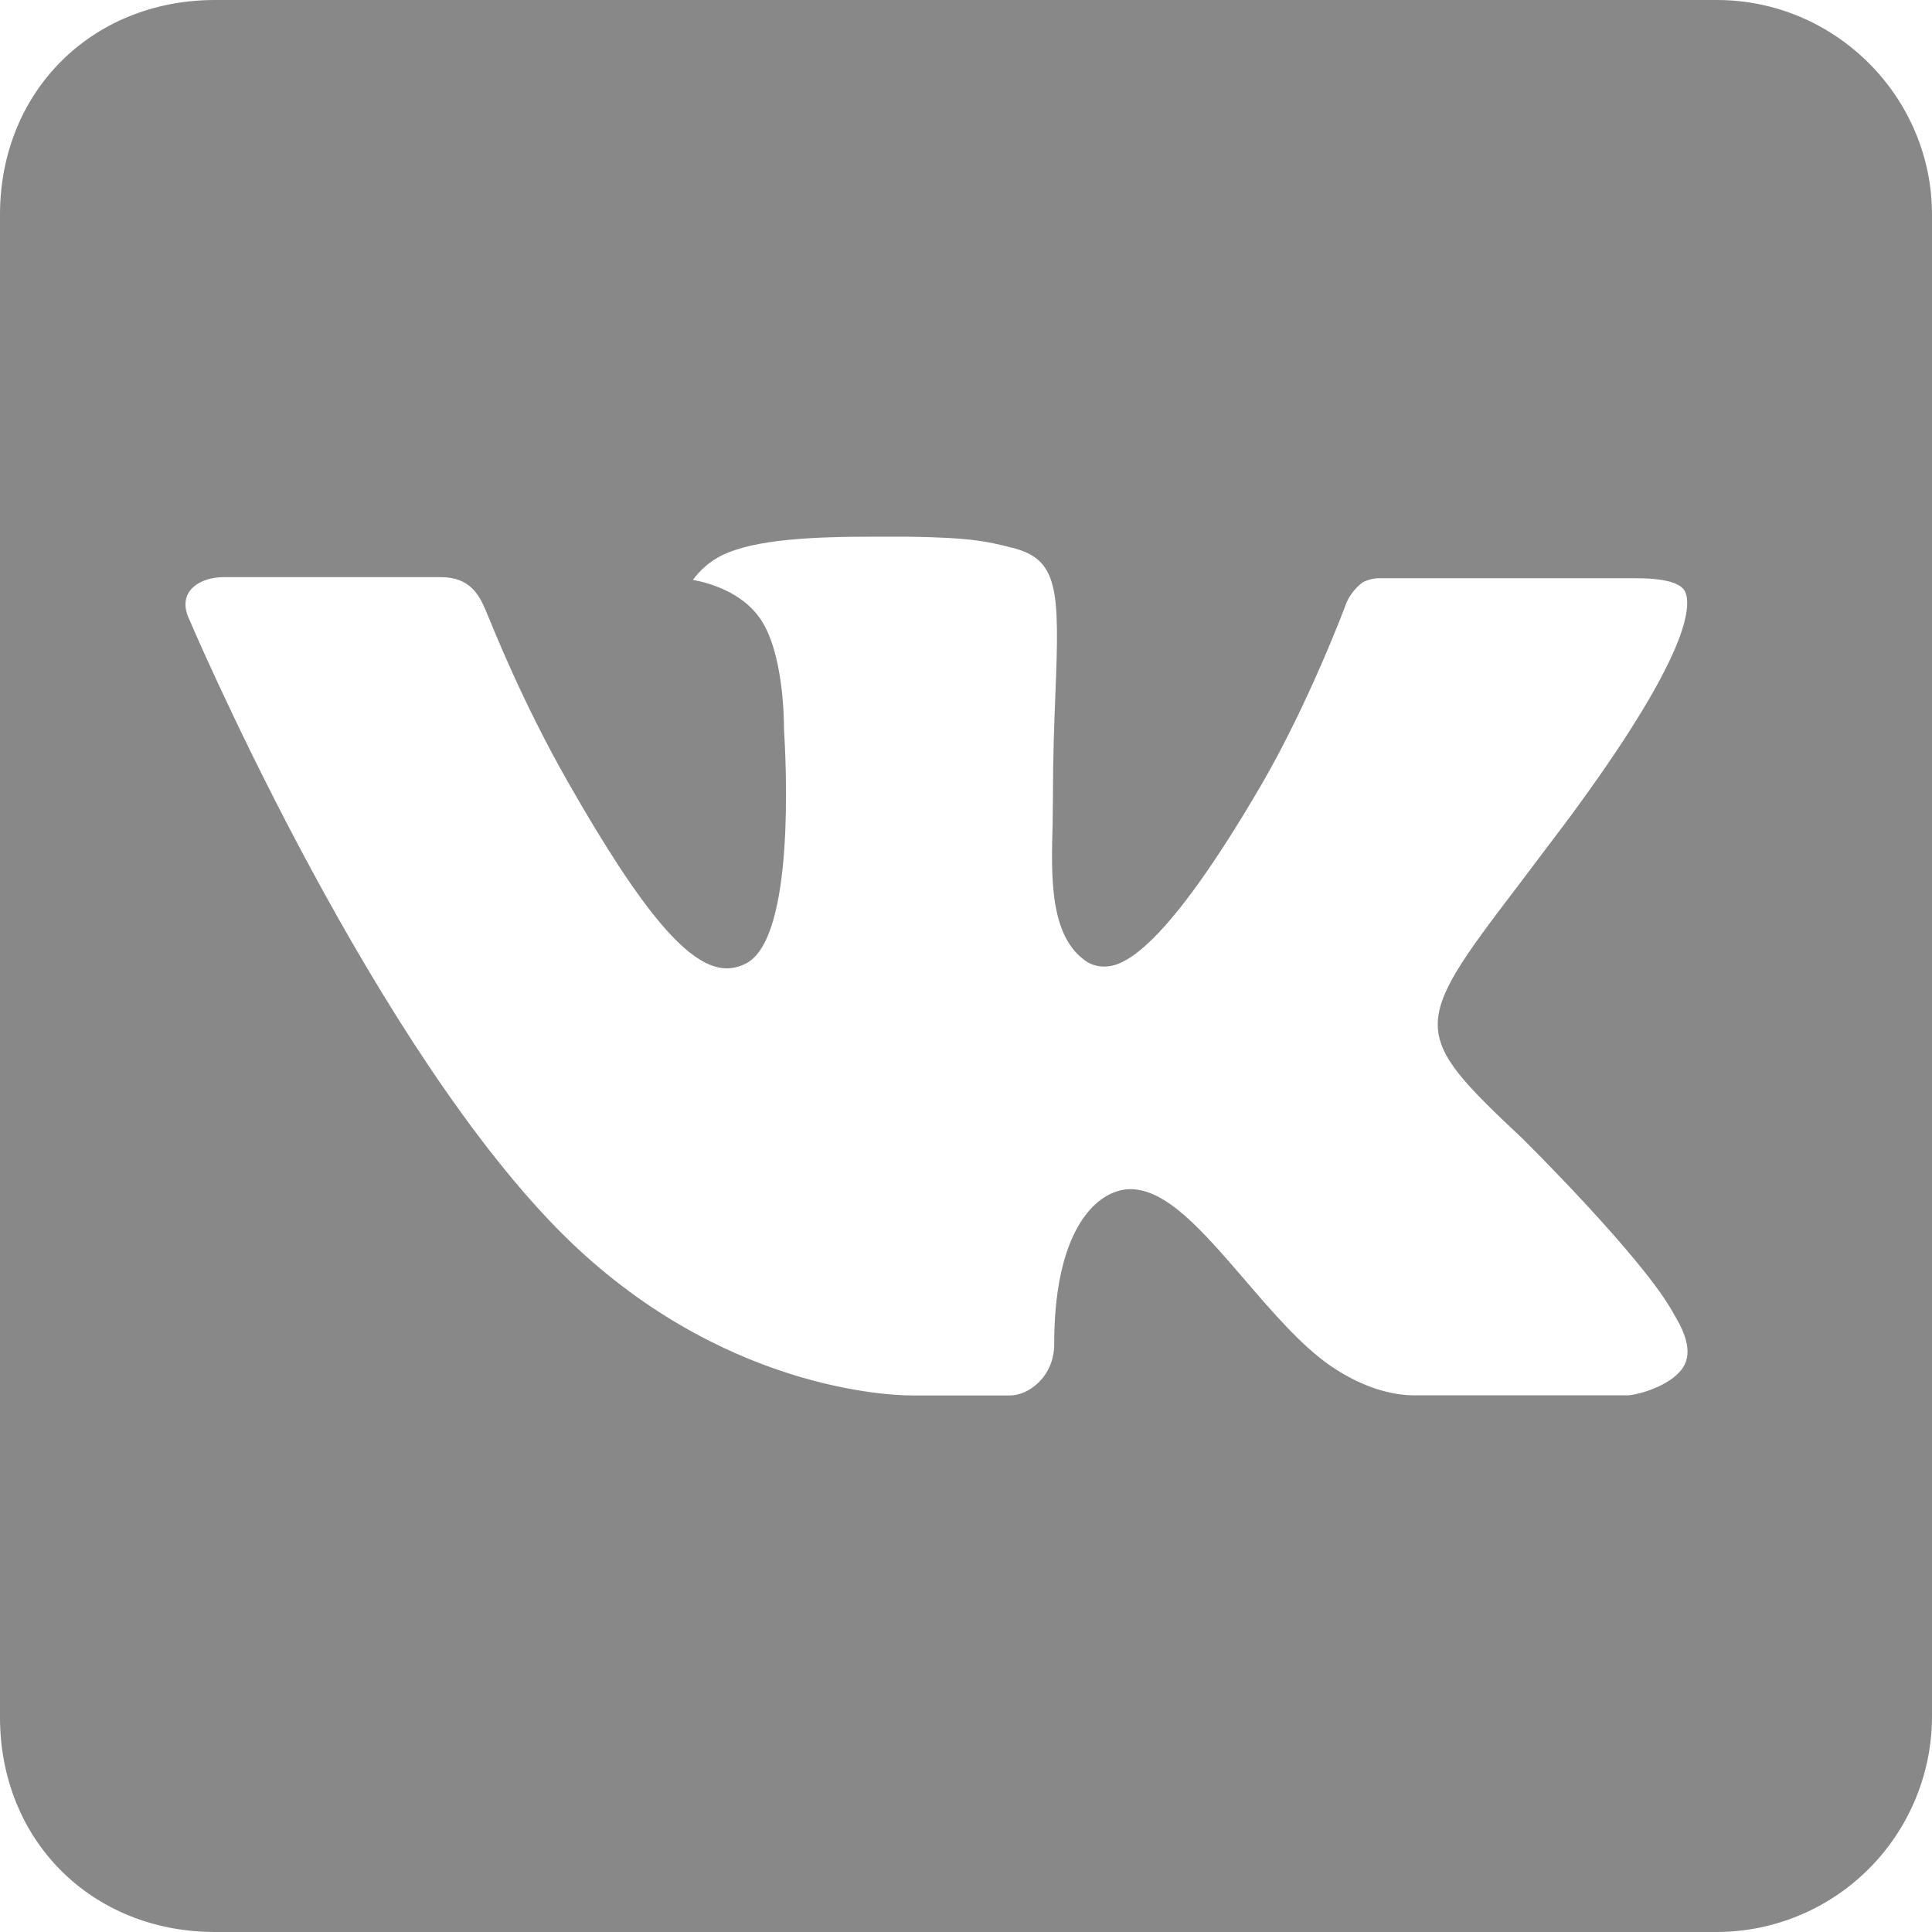 <?xml version="1.0" encoding="UTF-8"?> <svg xmlns="http://www.w3.org/2000/svg" width="32" height="32" viewBox="0 0 32 32" fill="none"><path d="M32 28.444V3.556C32 1.6 30.395 0 28.436 0H3.564C1.52 0 0 1.516 0 3.556V28.444C0 30.485 1.52 32 3.564 32H28.436C29.379 31.998 30.283 31.623 30.95 30.957C31.618 30.291 31.995 29.387 32 28.444ZM25.216 18.857C25.216 18.857 27.228 20.843 27.724 21.764L27.749 21.808C27.951 22.146 28.001 22.412 27.9 22.608C27.733 22.933 27.164 23.097 26.971 23.111H23.417C23.168 23.111 22.652 23.047 22.027 22.615C21.547 22.281 21.072 21.728 20.61 21.189C19.92 20.389 19.323 19.696 18.722 19.696C18.646 19.696 18.57 19.709 18.498 19.733C18.041 19.879 17.461 20.528 17.461 22.261C17.461 22.804 17.035 23.113 16.732 23.113H15.104C14.549 23.113 11.66 22.919 9.102 20.219C5.963 16.912 3.143 10.279 3.118 10.22C2.94 9.792 3.308 9.559 3.708 9.559H7.3C7.781 9.559 7.936 9.851 8.046 10.112C8.171 10.409 8.64 11.607 9.408 12.955C10.658 15.147 11.428 16.039 12.041 16.039C12.155 16.037 12.268 16.007 12.368 15.952C13.17 15.509 13.02 12.651 12.985 12.06C12.985 11.948 12.983 10.782 12.574 10.222C12.279 9.817 11.78 9.662 11.477 9.604C11.601 9.434 11.763 9.296 11.95 9.202C12.5 8.928 13.49 8.889 14.475 8.889H15.022C16.091 8.903 16.368 8.972 16.754 9.07C17.534 9.257 17.55 9.764 17.481 11.488C17.461 11.979 17.44 12.535 17.44 13.188L17.435 13.643C17.41 14.524 17.381 15.522 18.004 15.931C18.084 15.98 18.177 16.007 18.272 16.009C18.489 16.009 19.138 16.009 20.896 12.992C21.669 11.66 22.265 10.089 22.306 9.972C22.366 9.844 22.456 9.732 22.569 9.646C22.66 9.599 22.761 9.575 22.864 9.577H27.086C27.548 9.577 27.861 9.646 27.92 9.822C28.021 10.105 27.9 10.967 25.972 13.573L25.113 14.711C23.364 17.001 23.364 17.118 25.216 18.857Z" fill="#888888"></path></svg> 